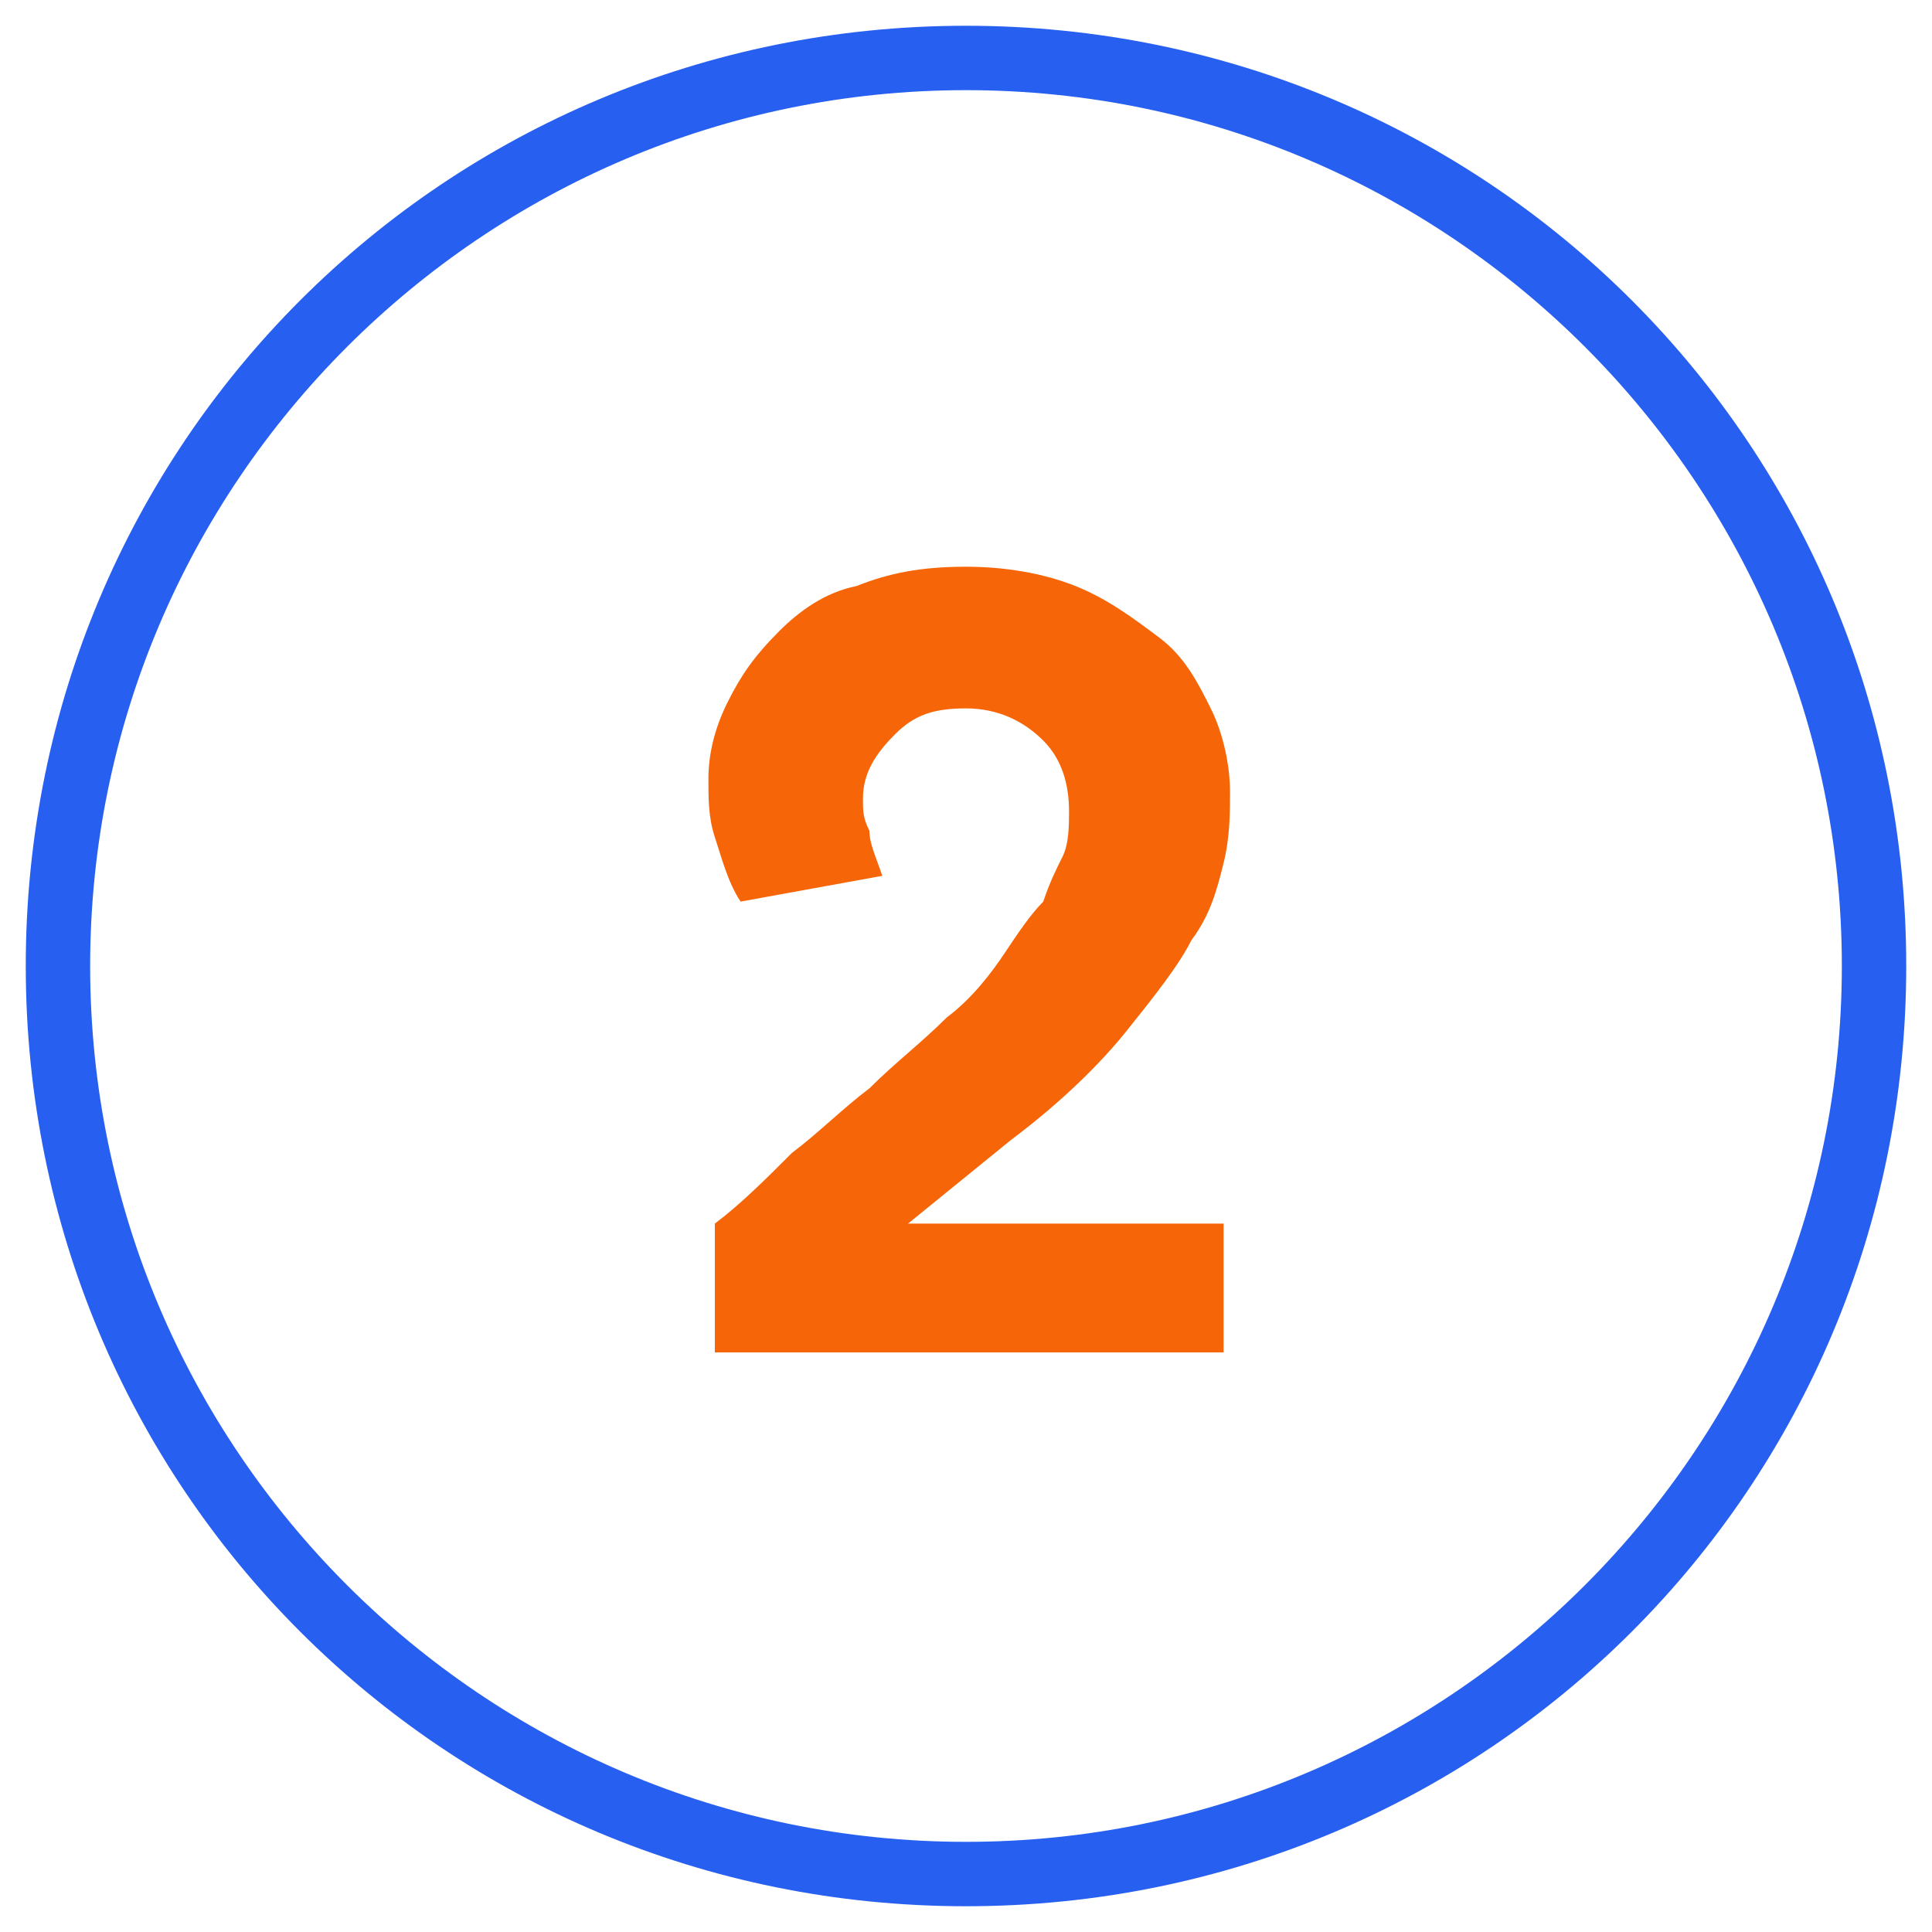 <?xml version="1.0" encoding="utf-8"?>
<!-- Generator: Adobe Illustrator 26.5.0, SVG Export Plug-In . SVG Version: 6.00 Build 0)  -->
<svg version="1.1" id="Layer_1" xmlns="http://www.w3.org/2000/svg" xmlns:xlink="http://www.w3.org/1999/xlink" x="0px" y="0px"
	 viewBox="0 0 30 30" style="enable-background:new 0 0 30 30;" xml:space="preserve">
<style type="text/css">
	.st0{fill:#2760F0;}
	.st1{fill:#F66608;}
</style>
<g id="RGB_x5F_Icons_x5F_w_x5F_Circle_x5F_Step_2_00000182496844259211666460000000297811152158552728_">
	<path class="st0" d="M15,1.4c7.5,0,13.6,6.1,13.6,13.6S22.5,28.6,15,28.6S1.4,22.5,1.4,15S7.5,1.4,15,1.4 M15,0.4
		C6.9,0.4,0.4,6.9,0.4,15S6.9,29.6,15,29.6S29.6,23.1,29.6,15S23.1,0.4,15,0.4L15,0.4z"/>
	<path class="st1" d="M11.1,19c0.4-0.3,0.8-0.7,1.2-1.1c0.4-0.3,0.8-0.7,1.2-1c0.4-0.4,0.8-0.7,1.2-1.1c0.4-0.3,0.7-0.7,0.9-1
		c0.2-0.3,0.4-0.6,0.6-0.8c0.1-0.3,0.2-0.5,0.3-0.7s0.1-0.5,0.1-0.7c0-0.4-0.1-0.8-0.4-1.1c-0.3-0.3-0.7-0.5-1.2-0.5
		c-0.5,0-0.8,0.1-1.1,0.4c-0.3,0.3-0.5,0.6-0.5,1c0,0.2,0,0.3,0.1,0.5c0,0.2,0.1,0.4,0.2,0.7l-2.2,0.4c-0.2-0.3-0.3-0.7-0.4-1
		s-0.1-0.6-0.1-0.9c0-0.4,0.1-0.8,0.3-1.2c0.2-0.4,0.4-0.7,0.8-1.1c0.3-0.3,0.7-0.6,1.2-0.7c0.5-0.2,1-0.3,1.7-0.3
		c0.6,0,1.2,0.1,1.7,0.3c0.5,0.2,0.9,0.5,1.3,0.8s0.6,0.7,0.8,1.1c0.2,0.4,0.3,0.9,0.3,1.3c0,0.3,0,0.7-0.1,1.1
		c-0.1,0.4-0.2,0.8-0.5,1.2c-0.2,0.4-0.6,0.9-1,1.4c-0.4,0.5-1,1.1-1.8,1.7L14.1,19H19v2h-7.9V19L11.1,19z"/>
</g>
</svg>
